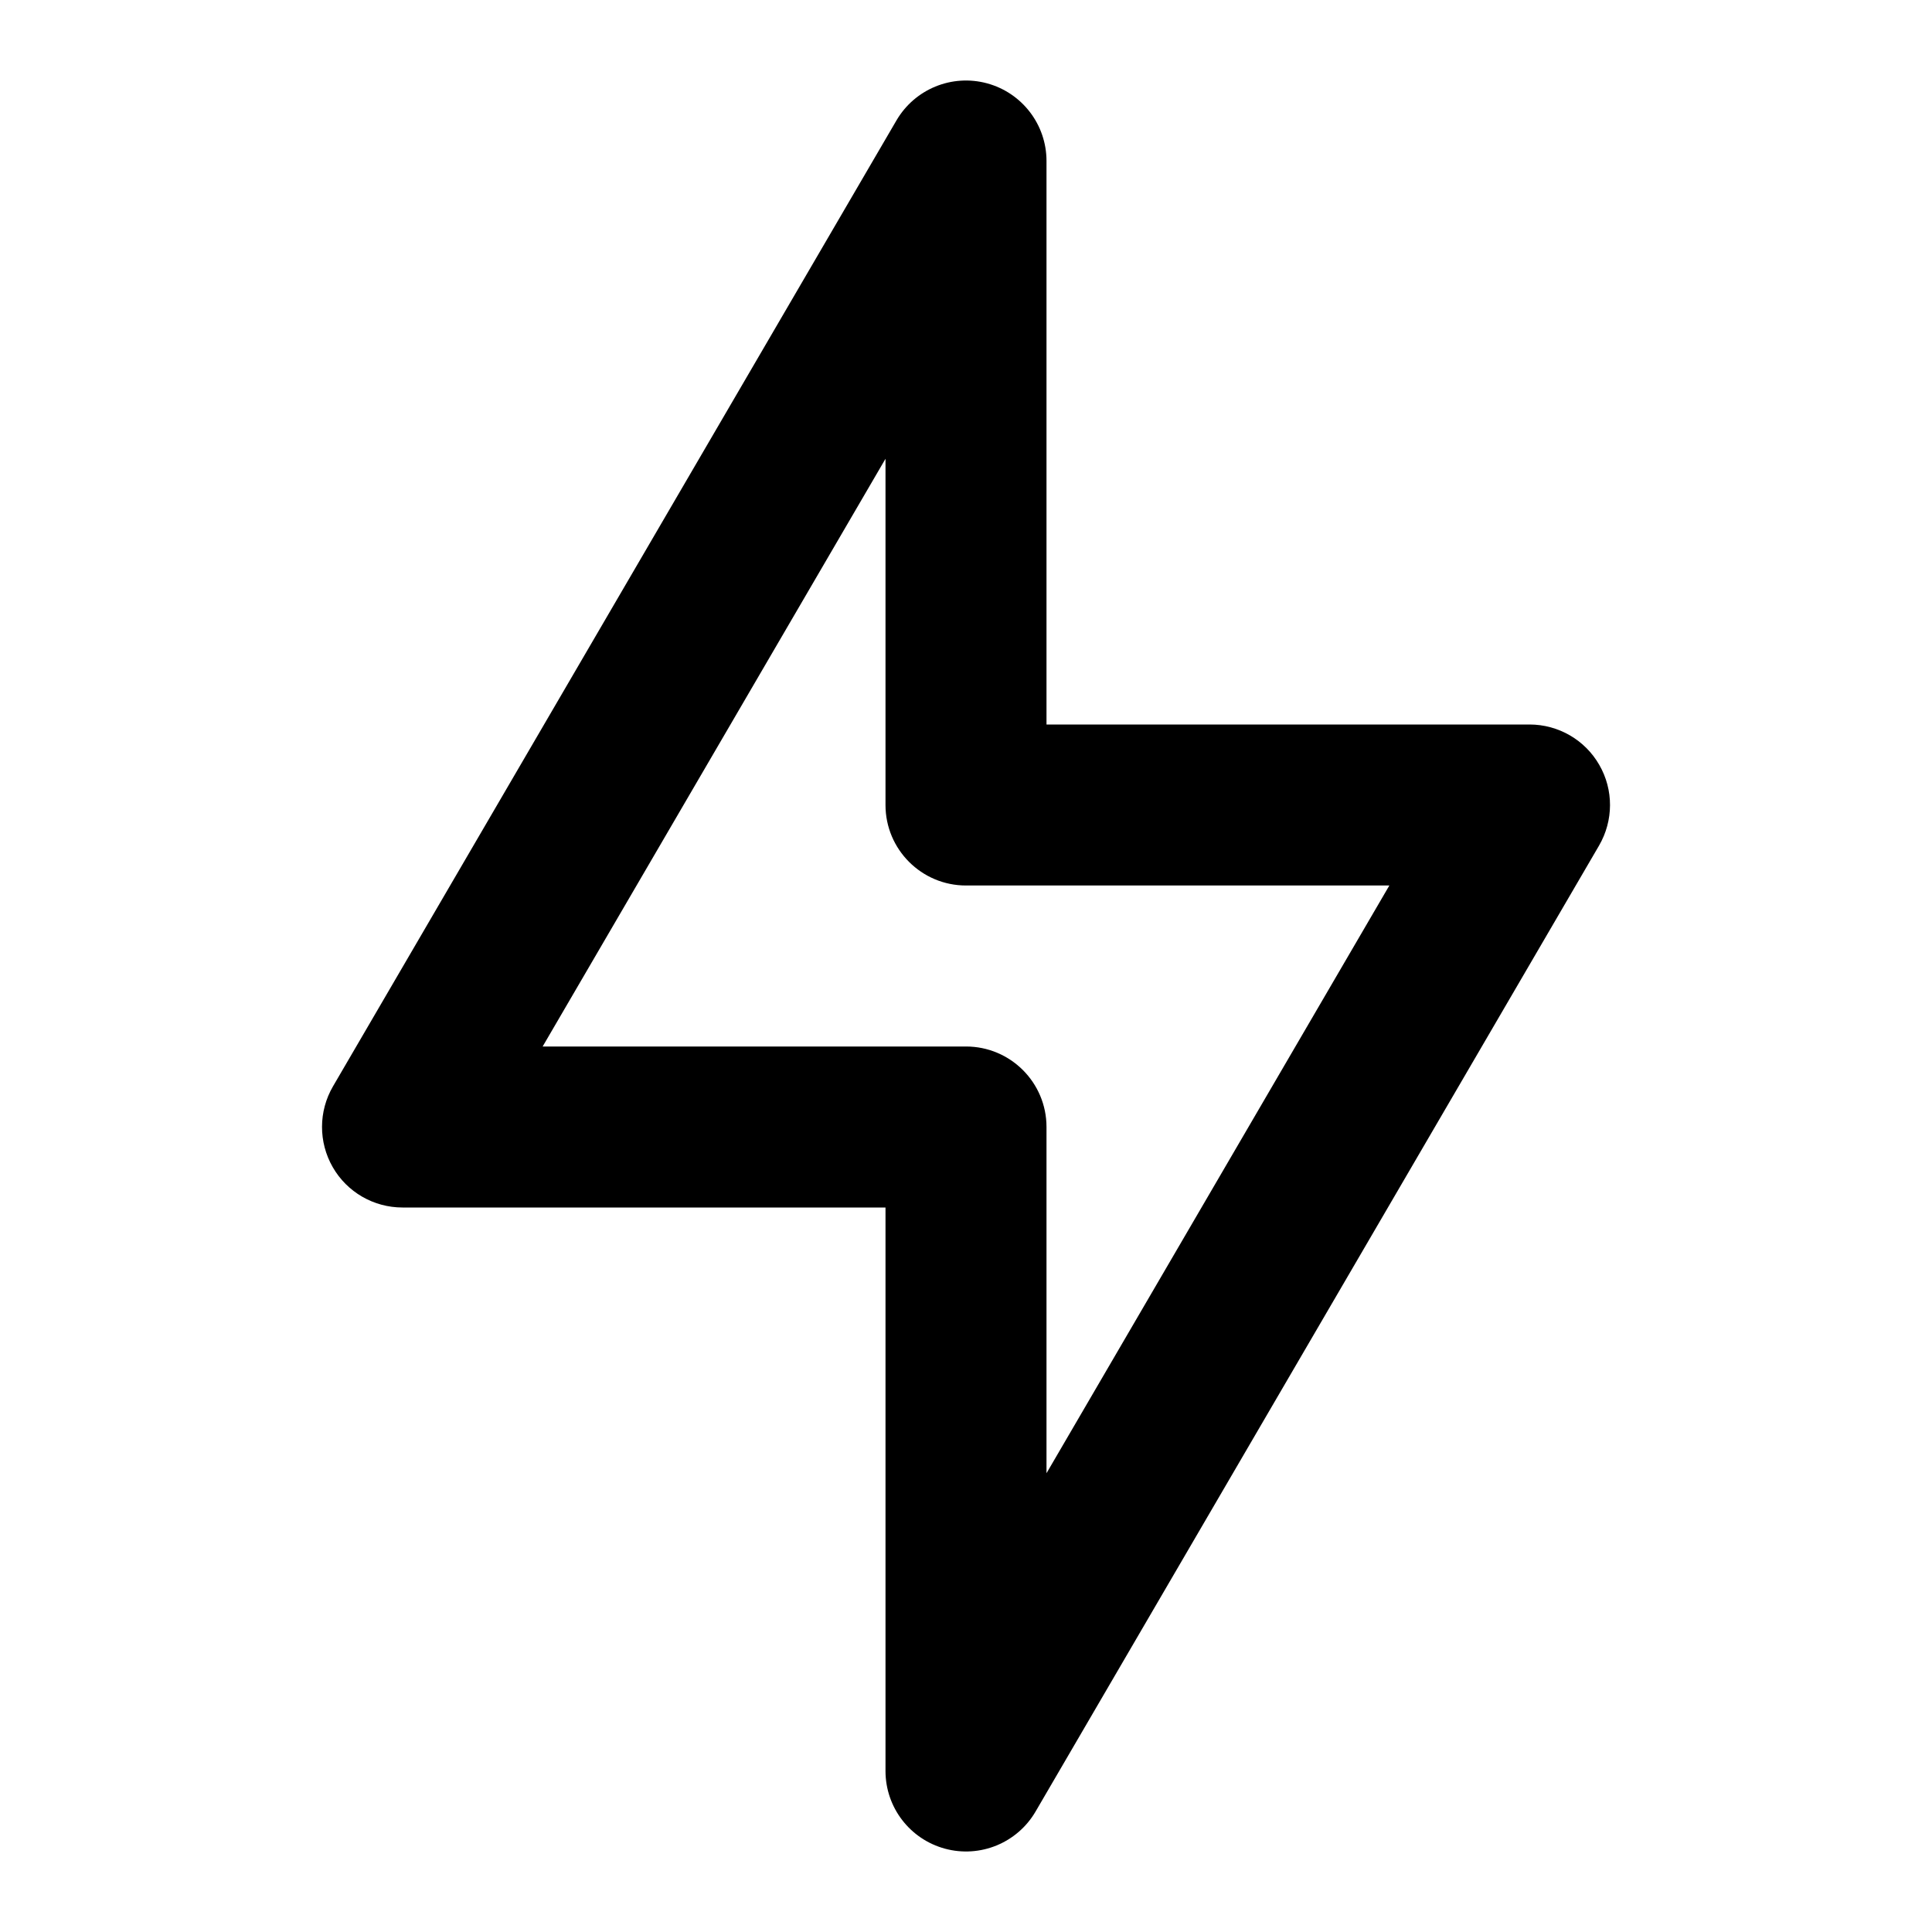<svg xmlns:xlink="http://www.w3.org/1999/xlink" xmlns="http://www.w3.org/2000/svg" width="800" height="800" viewBox="0 0 24 24" fill="none"><path fill-rule="evenodd" clip-rule="evenodd" d="M12.261 1.035C12.697 1.153 13 1.548 13 2V9H19C19.358 9 19.689 9.191 19.867 9.502C20.046 9.812 20.044 10.194 19.864 10.504L12.864 22.504C12.636 22.894 12.175 23.083 11.739 22.965C11.303 22.847 11 22.452 11 22V15H5C4.642 15 4.311 14.809 4.133 14.498C3.955 14.188 3.956 13.805 4.136 13.496L11.136 1.496C11.364 1.106 11.825 0.917 12.261 1.035ZM6.741 13H12C12.552 13 13 13.448 13 14V18.301L17.259 11H12C11.448 11 11 10.552 11 10V5.699L6.741 13Z" fill="#000000"></path></svg>
